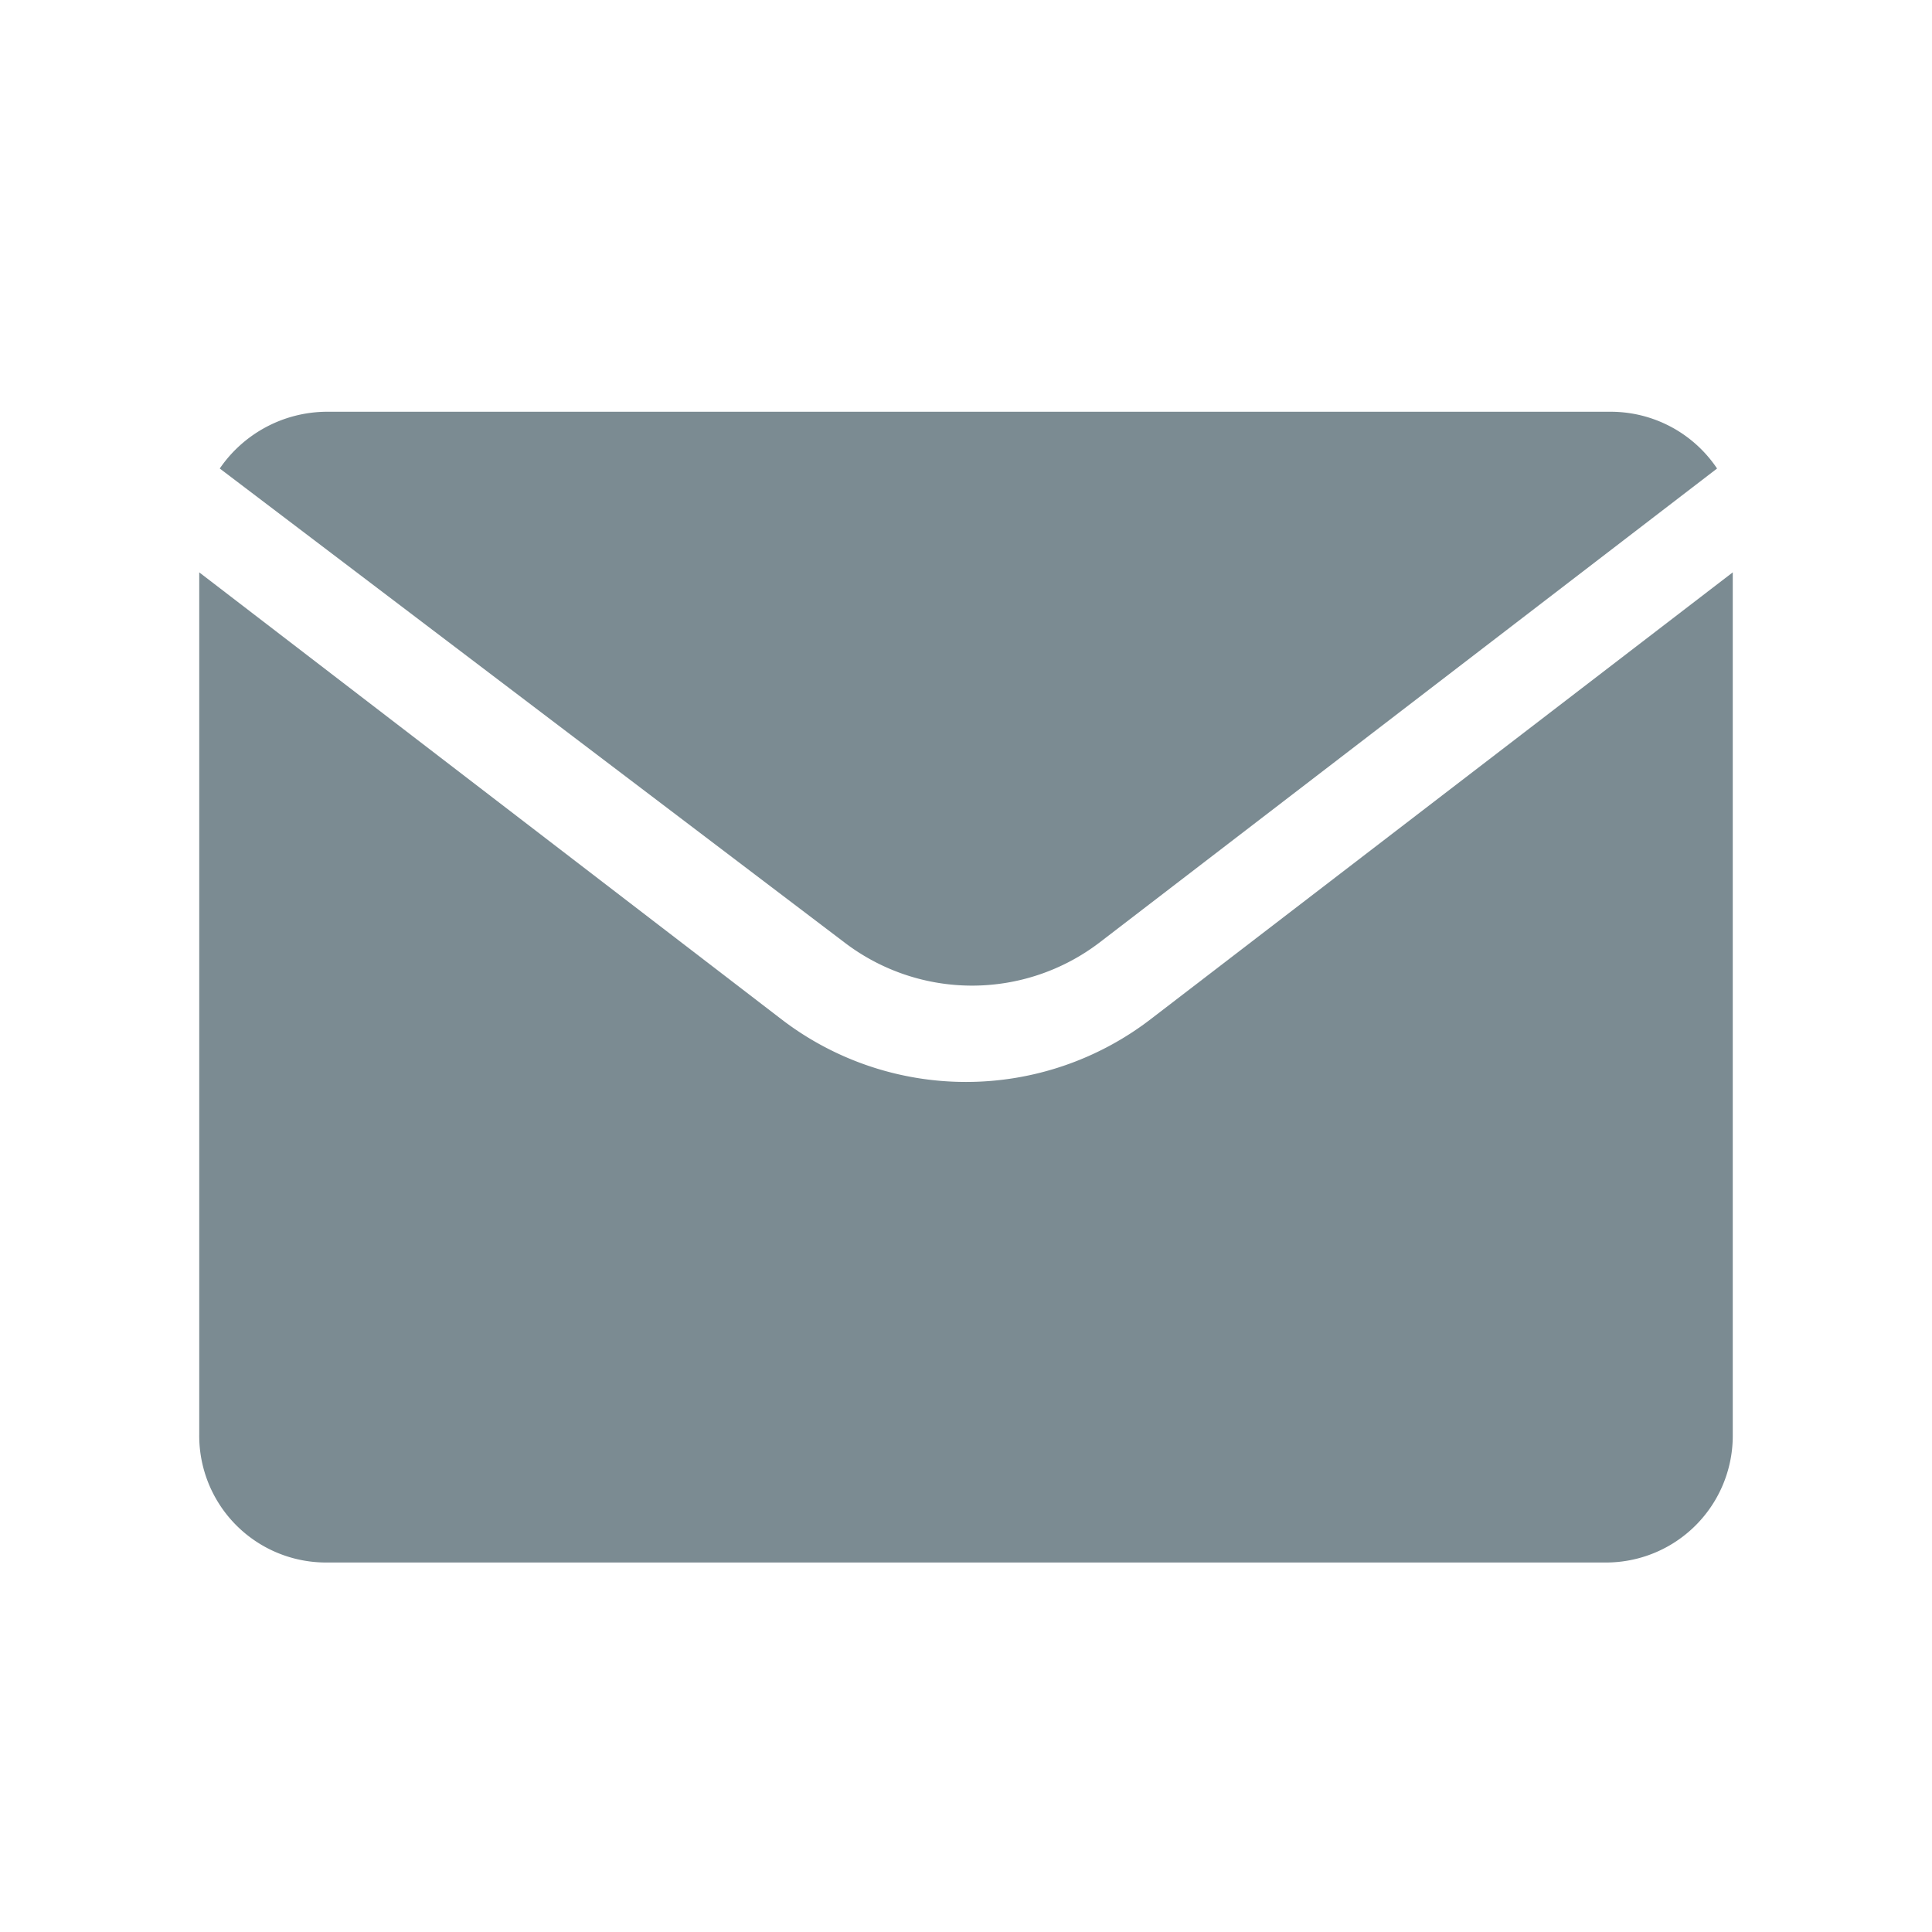 <svg id="Layer_1" data-name="Layer 1" xmlns="http://www.w3.org/2000/svg" viewBox="0 0 16 16"><defs><style>.cls-1{fill:#7b8b92;}</style></defs><title>icon-email</title><path class="cls-1" d="M7,7.81a1.74,1.74,0,0,0,2.1,0l5.12-3.93a1.06,1.06,0,0,0-.88-.47H2.7a1.08,1.08,0,0,0-.88.47Z"/><path class="cls-1" d="M9.53,8.44a2.51,2.51,0,0,1-3.06,0L1.65,4.74v7.14A1.05,1.05,0,0,0,2.7,12.94H13.29a1.05,1.05,0,0,0,1.06-1.06V4.74Z"/></svg>